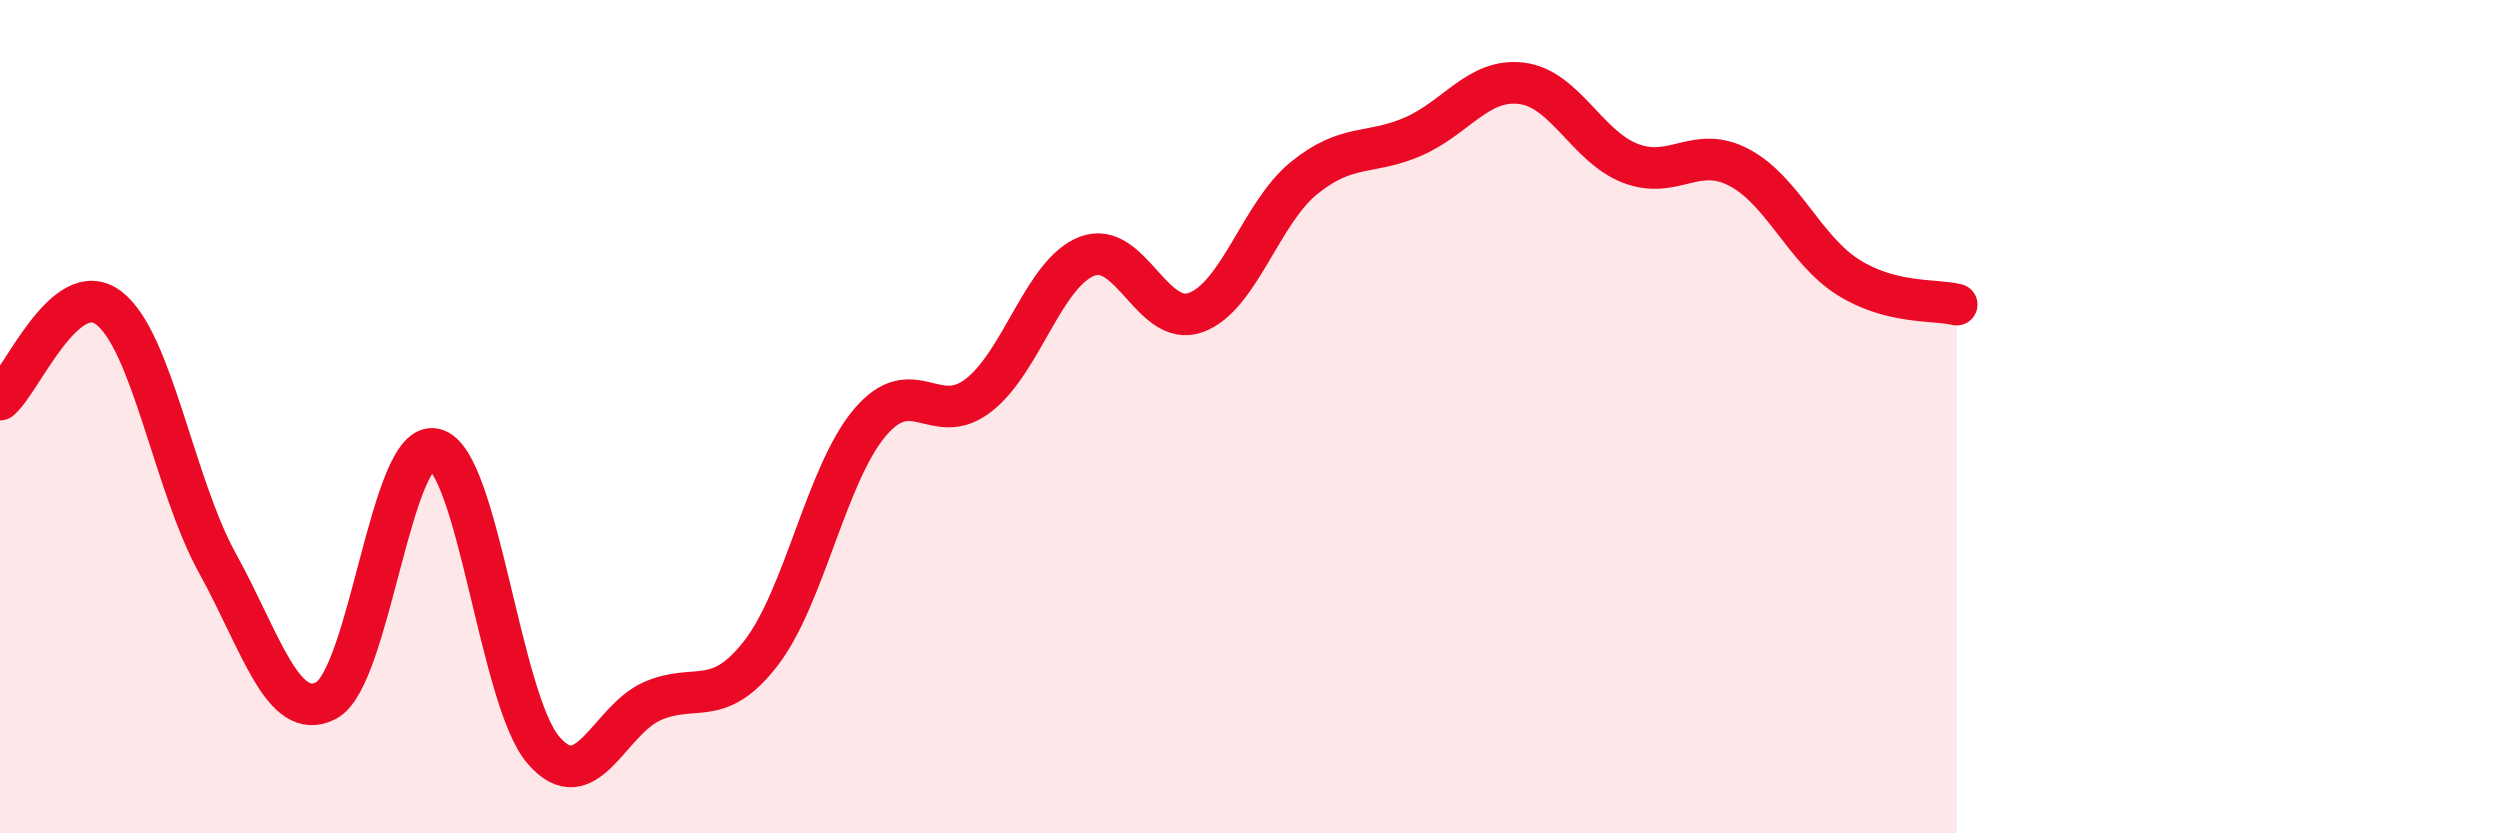 
    <svg width="60" height="20" viewBox="0 0 60 20" xmlns="http://www.w3.org/2000/svg">
      <path
        d="M 0,9.59 C 0.52,9.15 1.57,6.6 2.61,7.39 C 3.65,8.18 4.18,11.64 5.22,13.52 C 6.26,15.4 6.79,17.36 7.83,16.81 C 8.87,16.26 9.39,10.54 10.43,10.78 C 11.47,11.02 12,16.79 13.04,18 C 14.08,19.21 14.61,17.29 15.65,16.83 C 16.69,16.37 17.22,17.02 18.26,15.68 C 19.3,14.34 19.83,11.39 20.87,10.15 C 21.91,8.91 22.44,10.29 23.48,9.49 C 24.52,8.69 25.05,6.55 26.09,6.15 C 27.13,5.75 27.66,7.88 28.7,7.5 C 29.74,7.12 30.26,5.11 31.3,4.27 C 32.34,3.43 32.87,3.73 33.91,3.28 C 34.95,2.83 35.48,1.87 36.52,2 C 37.56,2.13 38.09,3.52 39.13,3.92 C 40.17,4.32 40.7,3.47 41.74,4.02 C 42.78,4.57 43.31,5.99 44.35,6.65 C 45.39,7.31 46.44,7.18 46.96,7.31L46.96 20L0 20Z"
        fill="#EB0A25"
        opacity="0.1"
        stroke-linecap="round"
        stroke-linejoin="round"
      />
      <path
        d="M 0,9.59 C 0.52,9.15 1.57,6.6 2.61,7.39 C 3.65,8.18 4.18,11.64 5.22,13.52 C 6.26,15.4 6.79,17.36 7.83,16.81 C 8.87,16.26 9.39,10.54 10.43,10.78 C 11.47,11.02 12,16.79 13.04,18 C 14.08,19.21 14.61,17.29 15.65,16.83 C 16.69,16.37 17.22,17.02 18.26,15.68 C 19.3,14.34 19.83,11.39 20.87,10.15 C 21.91,8.91 22.44,10.29 23.48,9.49 C 24.52,8.69 25.05,6.55 26.09,6.15 C 27.13,5.75 27.66,7.88 28.7,7.5 C 29.74,7.12 30.26,5.11 31.3,4.27 C 32.34,3.43 32.87,3.73 33.91,3.28 C 34.95,2.83 35.48,1.87 36.52,2 C 37.56,2.13 38.09,3.52 39.13,3.92 C 40.17,4.32 40.7,3.47 41.74,4.02 C 42.78,4.57 43.31,5.99 44.35,6.65 C 45.39,7.31 46.44,7.18 46.96,7.31"
        stroke="#EB0A25"
        stroke-width="1"
        fill="none"
        stroke-linecap="round"
        stroke-linejoin="round"
      />
    </svg>
  